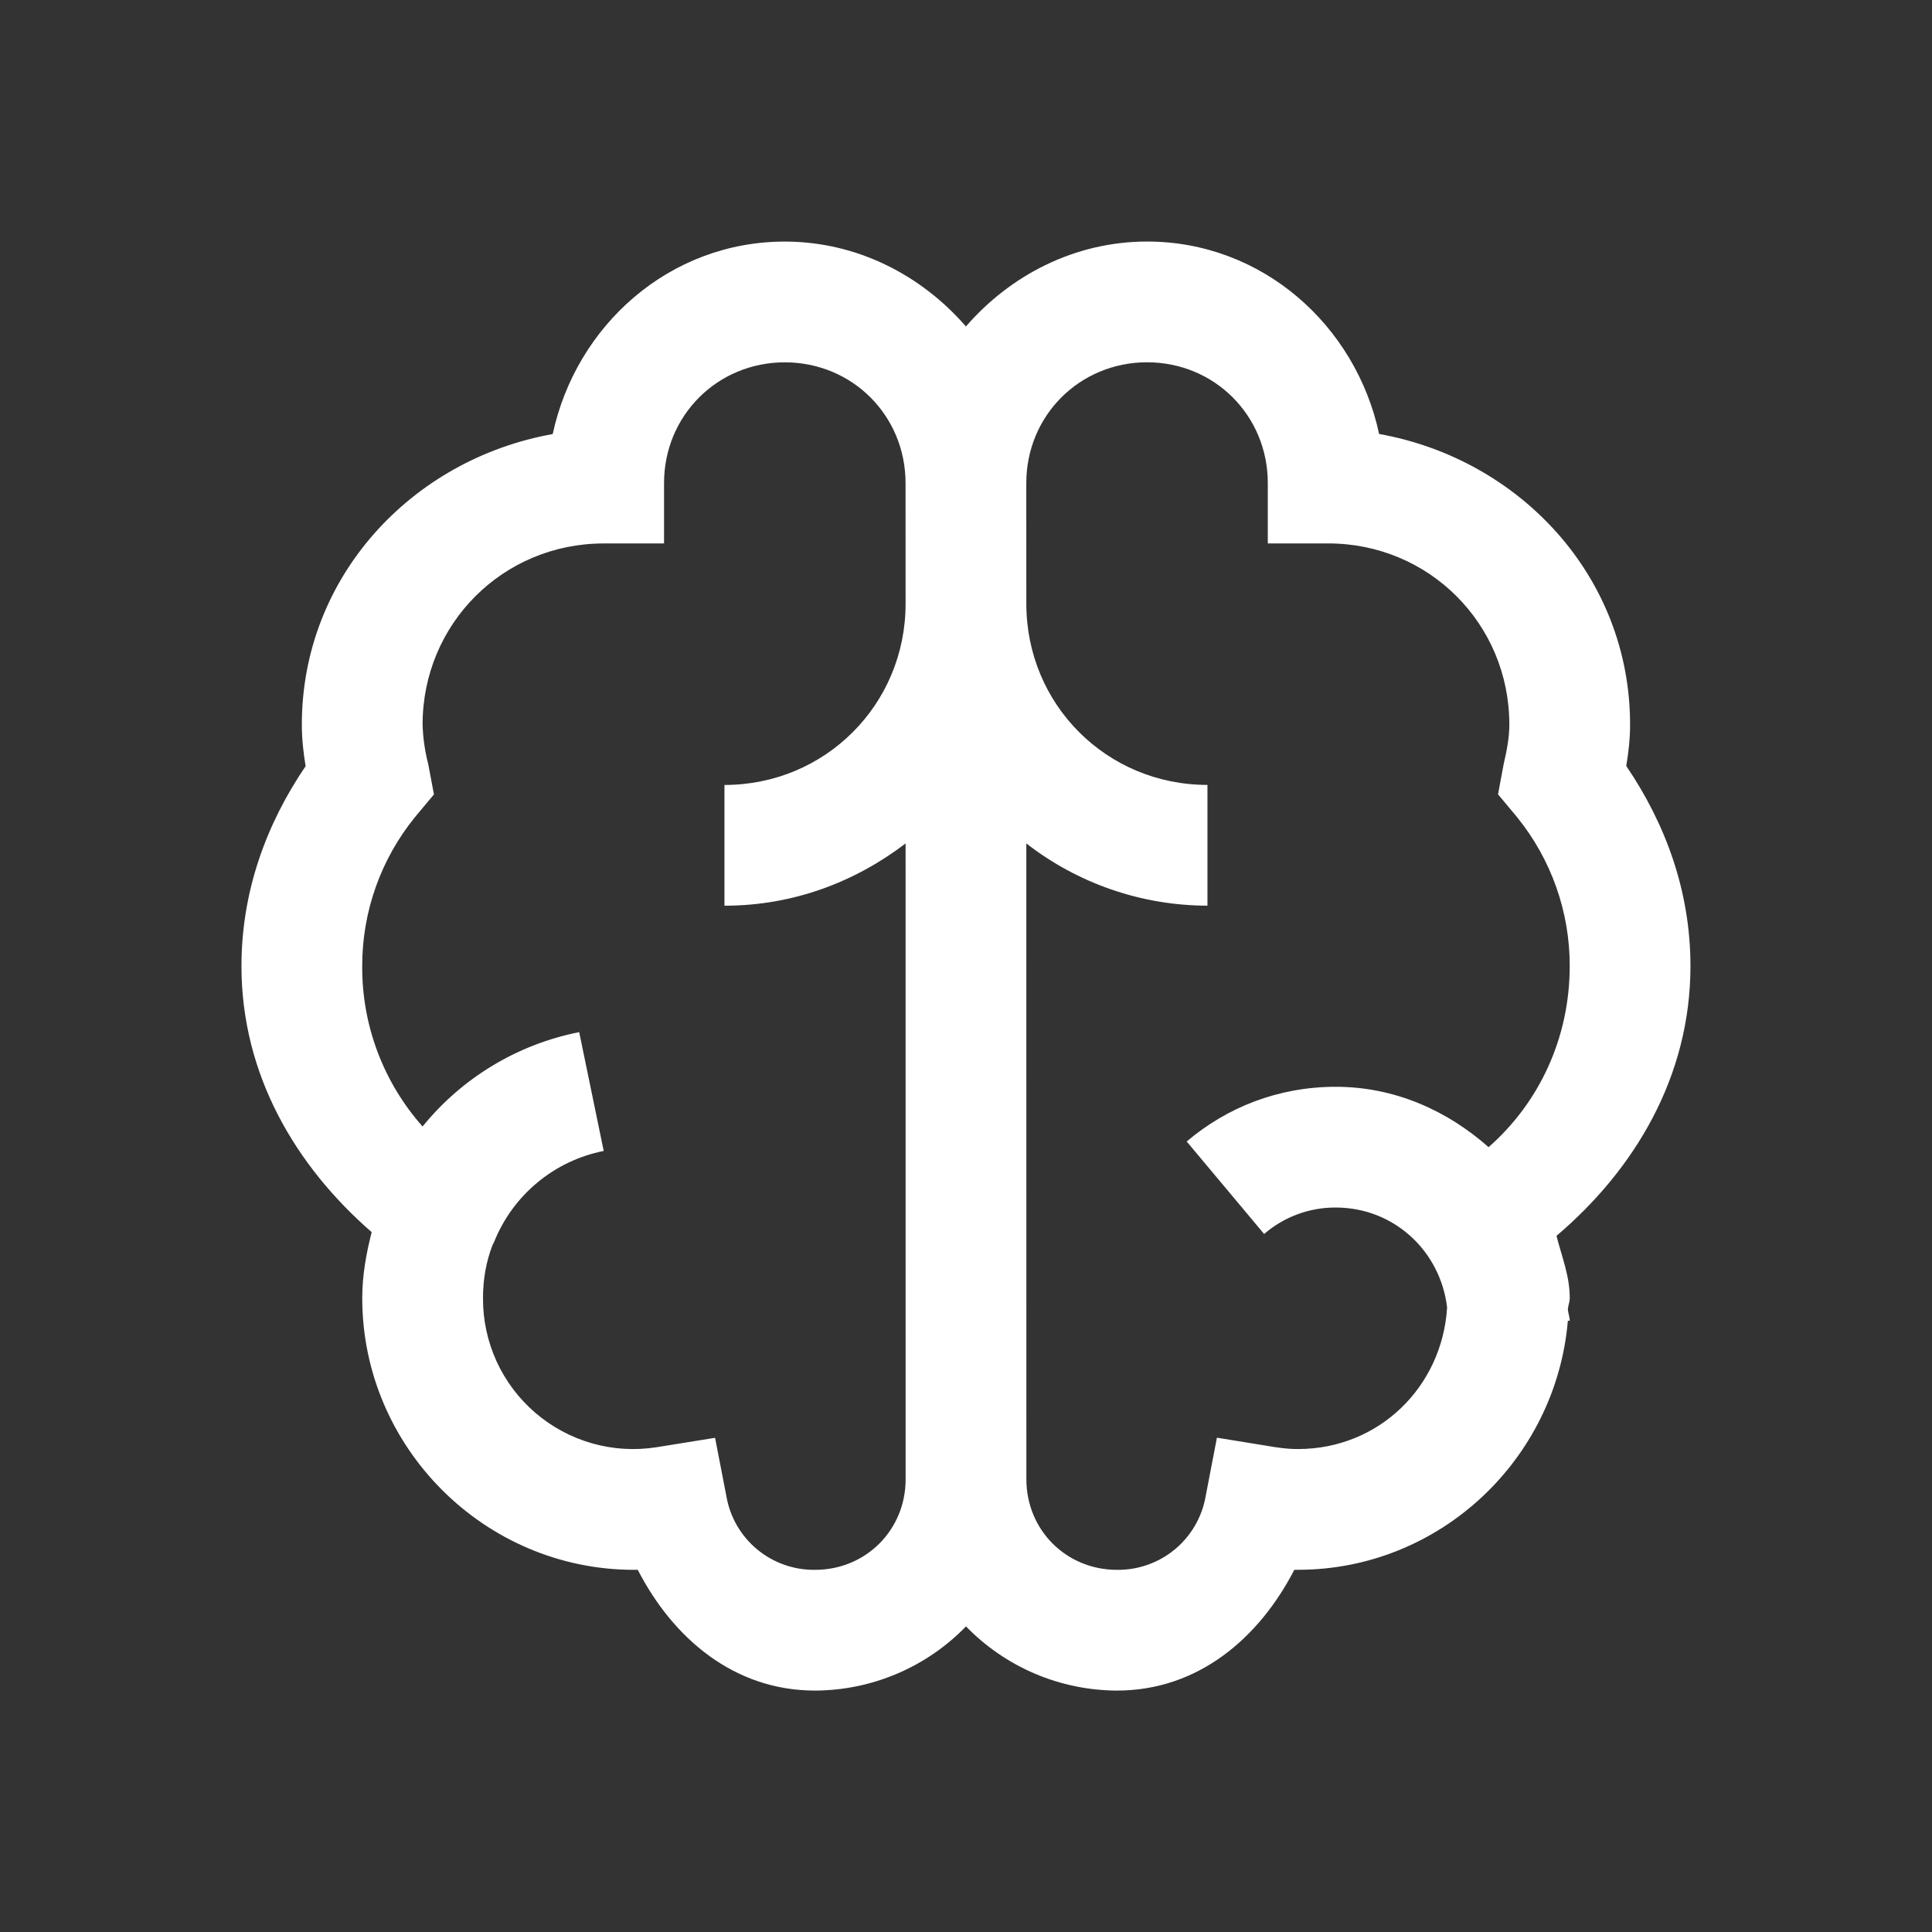 <svg width="48" height="48" viewBox="0 0 48 48" fill="none" xmlns="http://www.w3.org/2000/svg">
<rect x="0" y="0" width="48" height="48" fill="#333333" stroke="none"/>
<path d="M19.498 6.002C16.633 6.002 14.313 8.083 13.732 10.784C10.234 11.409 7.499 14.328 7.499 18.003C7.499 18.372 7.539 18.7 7.593 19.035C6.626 20.457 5.999 22.132 5.999 24.003C5.999 26.698 7.342 28.966 9.234 30.612C9.099 31.146 9 31.678 9 32.253C9 35.962 12.041 39.002 15.75 39.002L15.845 39.002C16.718 40.696 18.23 42.002 20.25 42.002C20.95 41.999 21.642 41.857 22.286 41.583C22.93 41.309 23.513 40.91 24 40.407C24.488 40.91 25.07 41.309 25.714 41.583C26.358 41.857 27.051 41.999 27.75 42.002C29.772 42.001 31.283 40.695 32.157 39.001L32.25 39.001C35.772 39.001 38.66 36.259 38.953 32.813L39 32.813C39 32.719 38.959 32.626 38.953 32.531C38.959 32.438 39 32.344 39 32.251C39 31.694 38.8 31.219 38.671 30.704C40.617 29.051 41.999 26.744 41.999 24.001C41.999 22.132 41.372 20.456 40.404 19.031C40.458 18.698 40.499 18.371 40.499 18.001C40.499 14.326 37.762 11.408 34.264 10.782C33.684 8.083 31.363 6.001 28.498 6.001C26.698 6.002 25.099 6.84 23.998 8.111C22.897 6.842 21.298 6.002 19.498 6.002ZM19.498 9.002C21.174 9.002 22.498 10.326 22.498 12.002L22.499 15.002C22.499 17.504 20.501 19.502 17.999 19.502L17.999 22.502C19.699 22.502 21.239 21.917 22.499 20.955L22.5 36.752C22.5 38.012 21.51 39.002 20.25 39.002C19.725 39.009 19.215 38.829 18.811 38.494C18.407 38.159 18.136 37.691 18.047 37.174L17.766 35.722L16.312 35.956C15.778 36.04 15.232 36.008 14.712 35.86C14.192 35.712 13.71 35.453 13.3 35.101C12.89 34.749 12.561 34.312 12.336 33.82C12.112 33.328 11.997 32.793 12 32.252C12 31.789 12.075 31.355 12.234 30.94C12.246 30.905 12.27 30.88 12.28 30.846C12.511 30.274 12.88 29.769 13.355 29.376C13.829 28.983 14.395 28.715 14.999 28.595L14.39 25.643C12.859 25.946 11.483 26.775 10.499 27.987C9.524 26.89 8.99 25.47 8.999 24.003C8.997 22.654 9.46 21.346 10.312 20.299L10.781 19.737L10.64 18.987C10.557 18.665 10.509 18.335 10.499 18.003C10.499 15.501 12.496 13.502 14.998 13.502L16.498 13.502L16.498 12.002C16.498 10.327 17.823 9.002 19.498 9.002ZM28.498 9.001C30.174 9.001 31.498 10.326 31.498 12.001L31.498 13.501L32.998 13.501C35.501 13.501 37.499 15.499 37.499 18.001C37.499 18.323 37.439 18.634 37.358 18.985L37.218 19.735L37.687 20.297C38.538 21.344 39.002 22.652 38.999 24.001C38.999 25.801 38.231 27.406 36.983 28.501C35.959 27.593 34.652 27.001 33.187 27.001C31.769 27.001 30.491 27.505 29.483 28.36L31.407 30.658C31.901 30.231 32.534 29.997 33.187 30.001C34.635 30.001 35.788 31.085 35.953 32.485C35.83 34.461 34.254 36.001 32.25 36.001C32.115 36.001 31.95 35.995 31.688 35.955L30.234 35.719L29.954 37.174C29.864 37.691 29.593 38.159 29.189 38.494C28.785 38.829 28.275 39.009 27.75 39.002C26.49 39.002 25.5 38.012 25.5 36.752L25.499 20.955C26.786 21.955 28.369 22.499 29.999 22.501L29.999 19.501C27.497 19.502 25.499 17.504 25.499 15.002L25.498 12.002C25.498 10.326 26.823 9.002 28.498 9.001Z" fill="white"/>
</svg>
